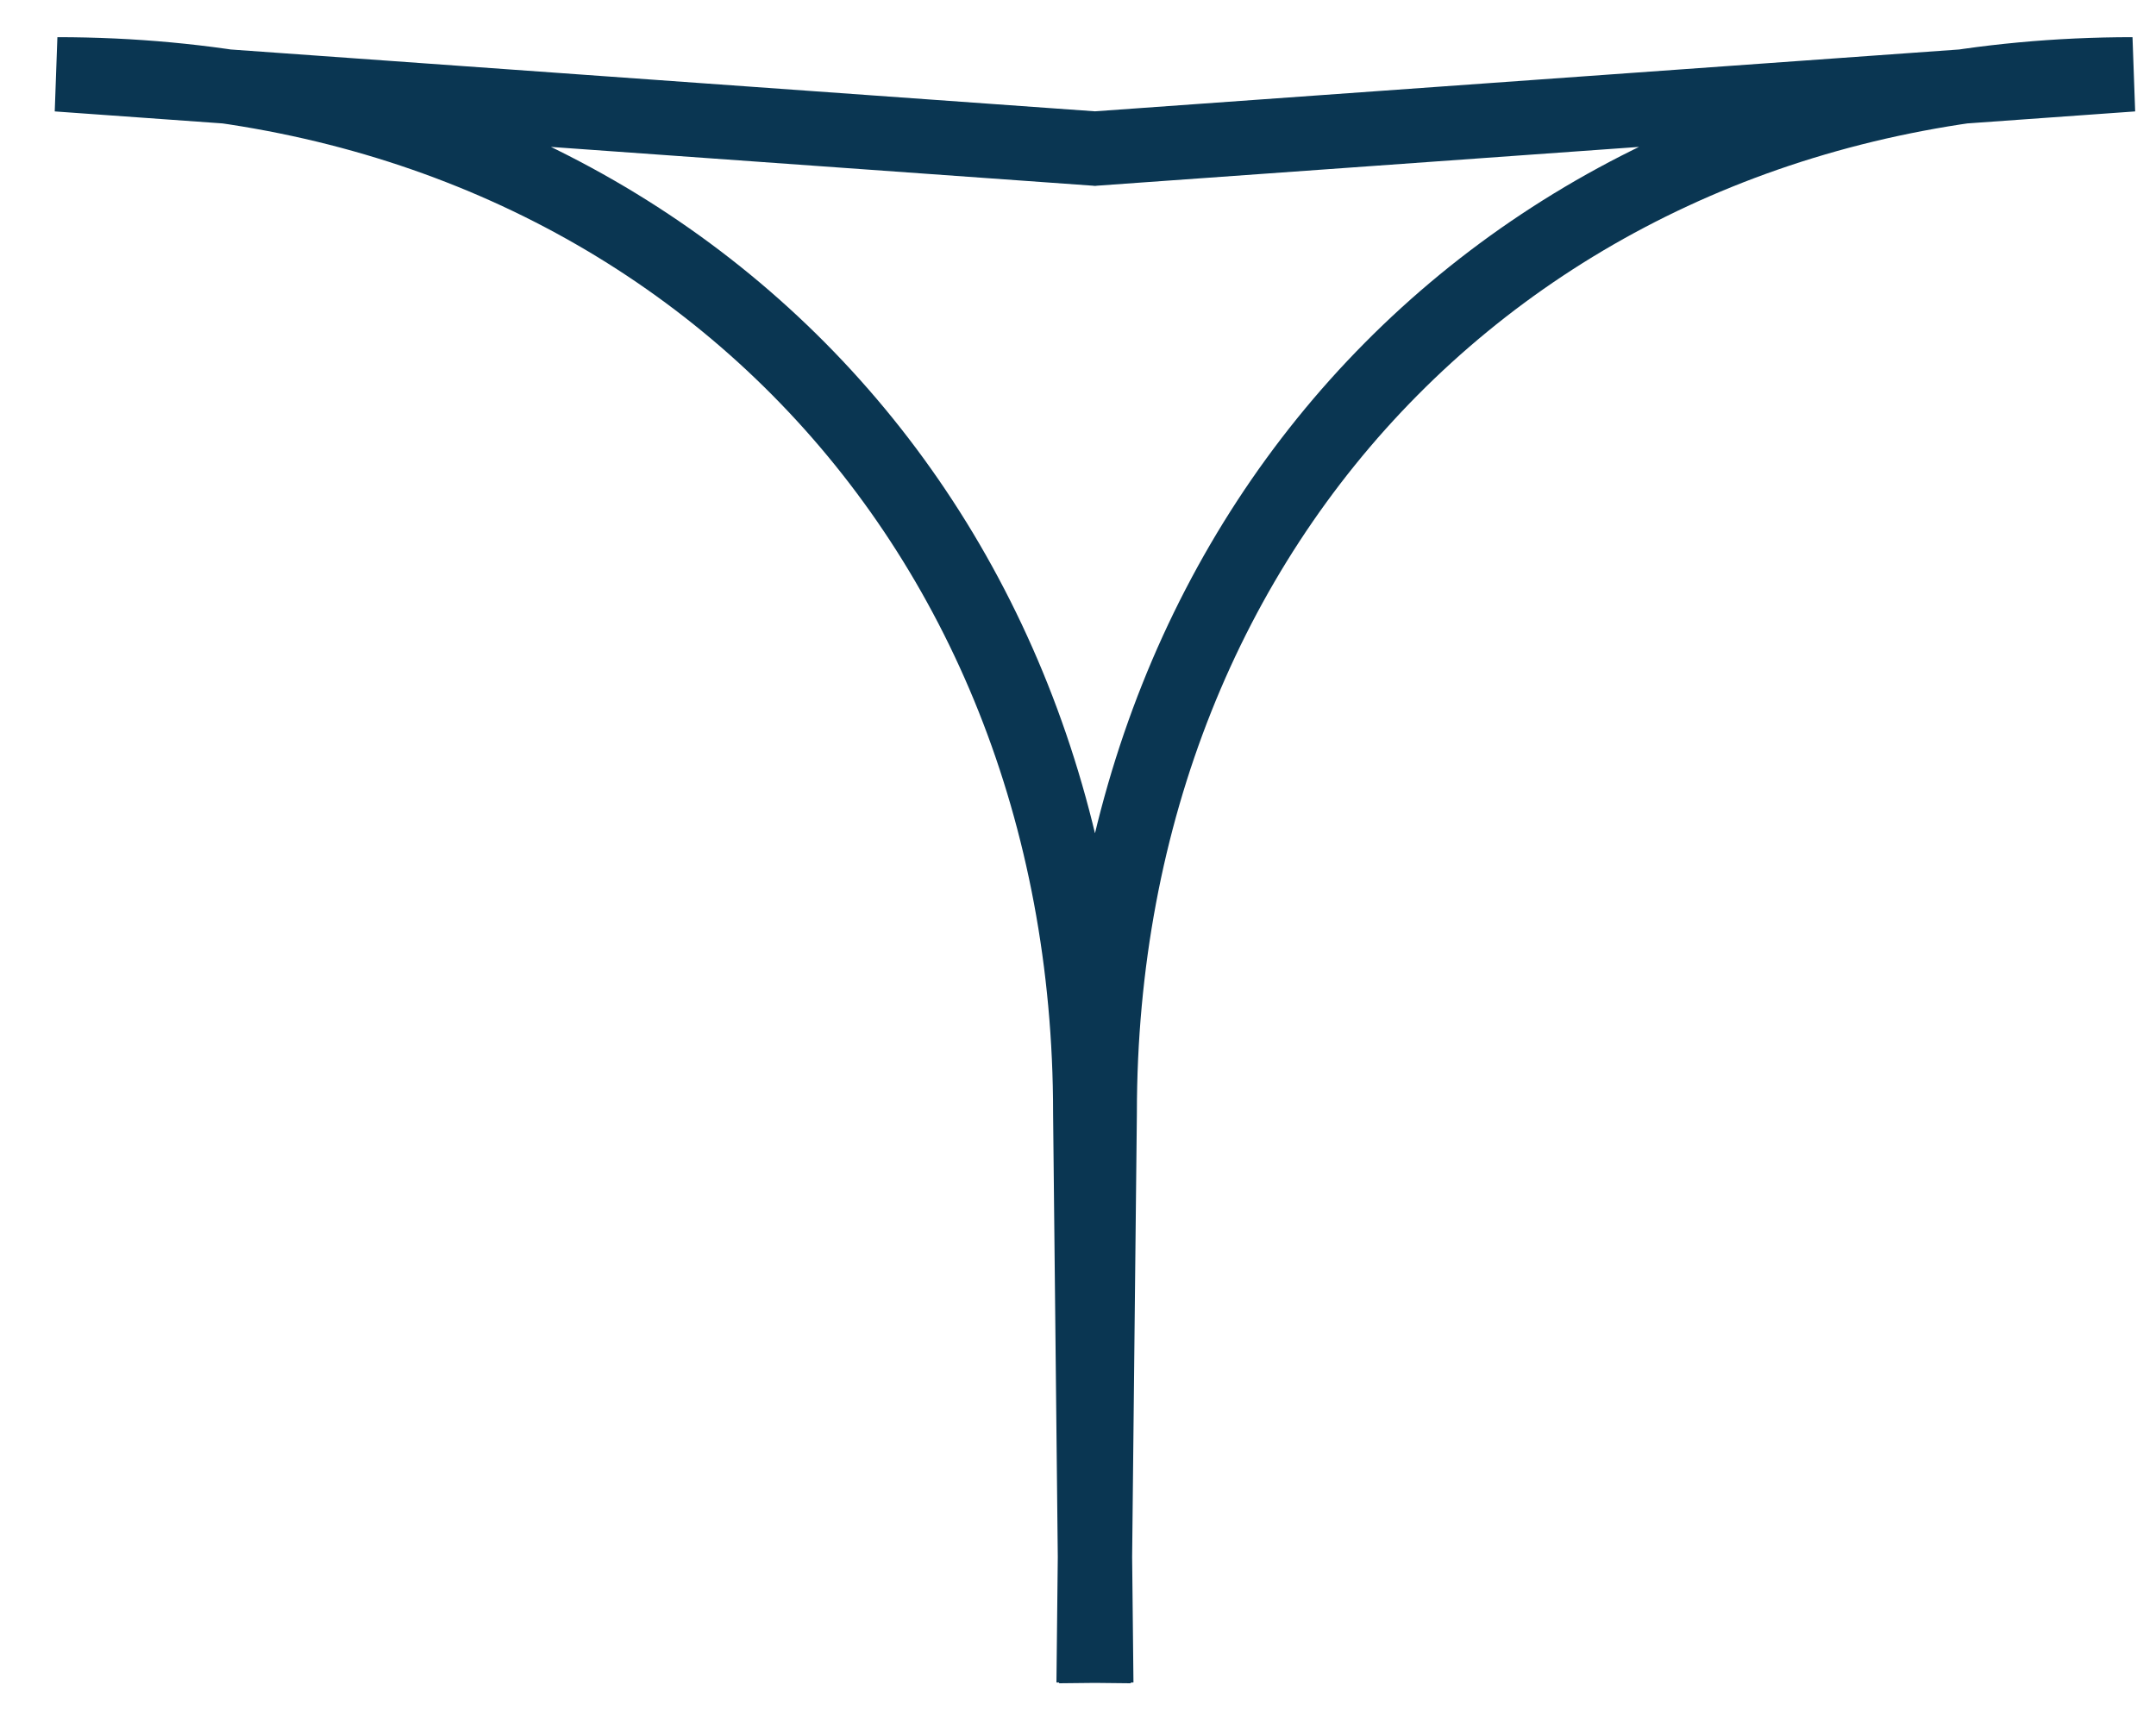 <?xml version="1.0" encoding="UTF-8"?>
<svg xmlns="http://www.w3.org/2000/svg" width="29" height="23" viewBox="0 0 29 23" fill="none">
  <path d="M14.71 22.638L14.792 14.974C14.792 6.909 20.619 1 28.684 1L14.71 2H14.746L0.772 1C8.838 1 14.665 6.909 14.665 14.974L14.746 22.638" stroke="#0A3652" stroke-miterlimit="10"></path>
</svg>
